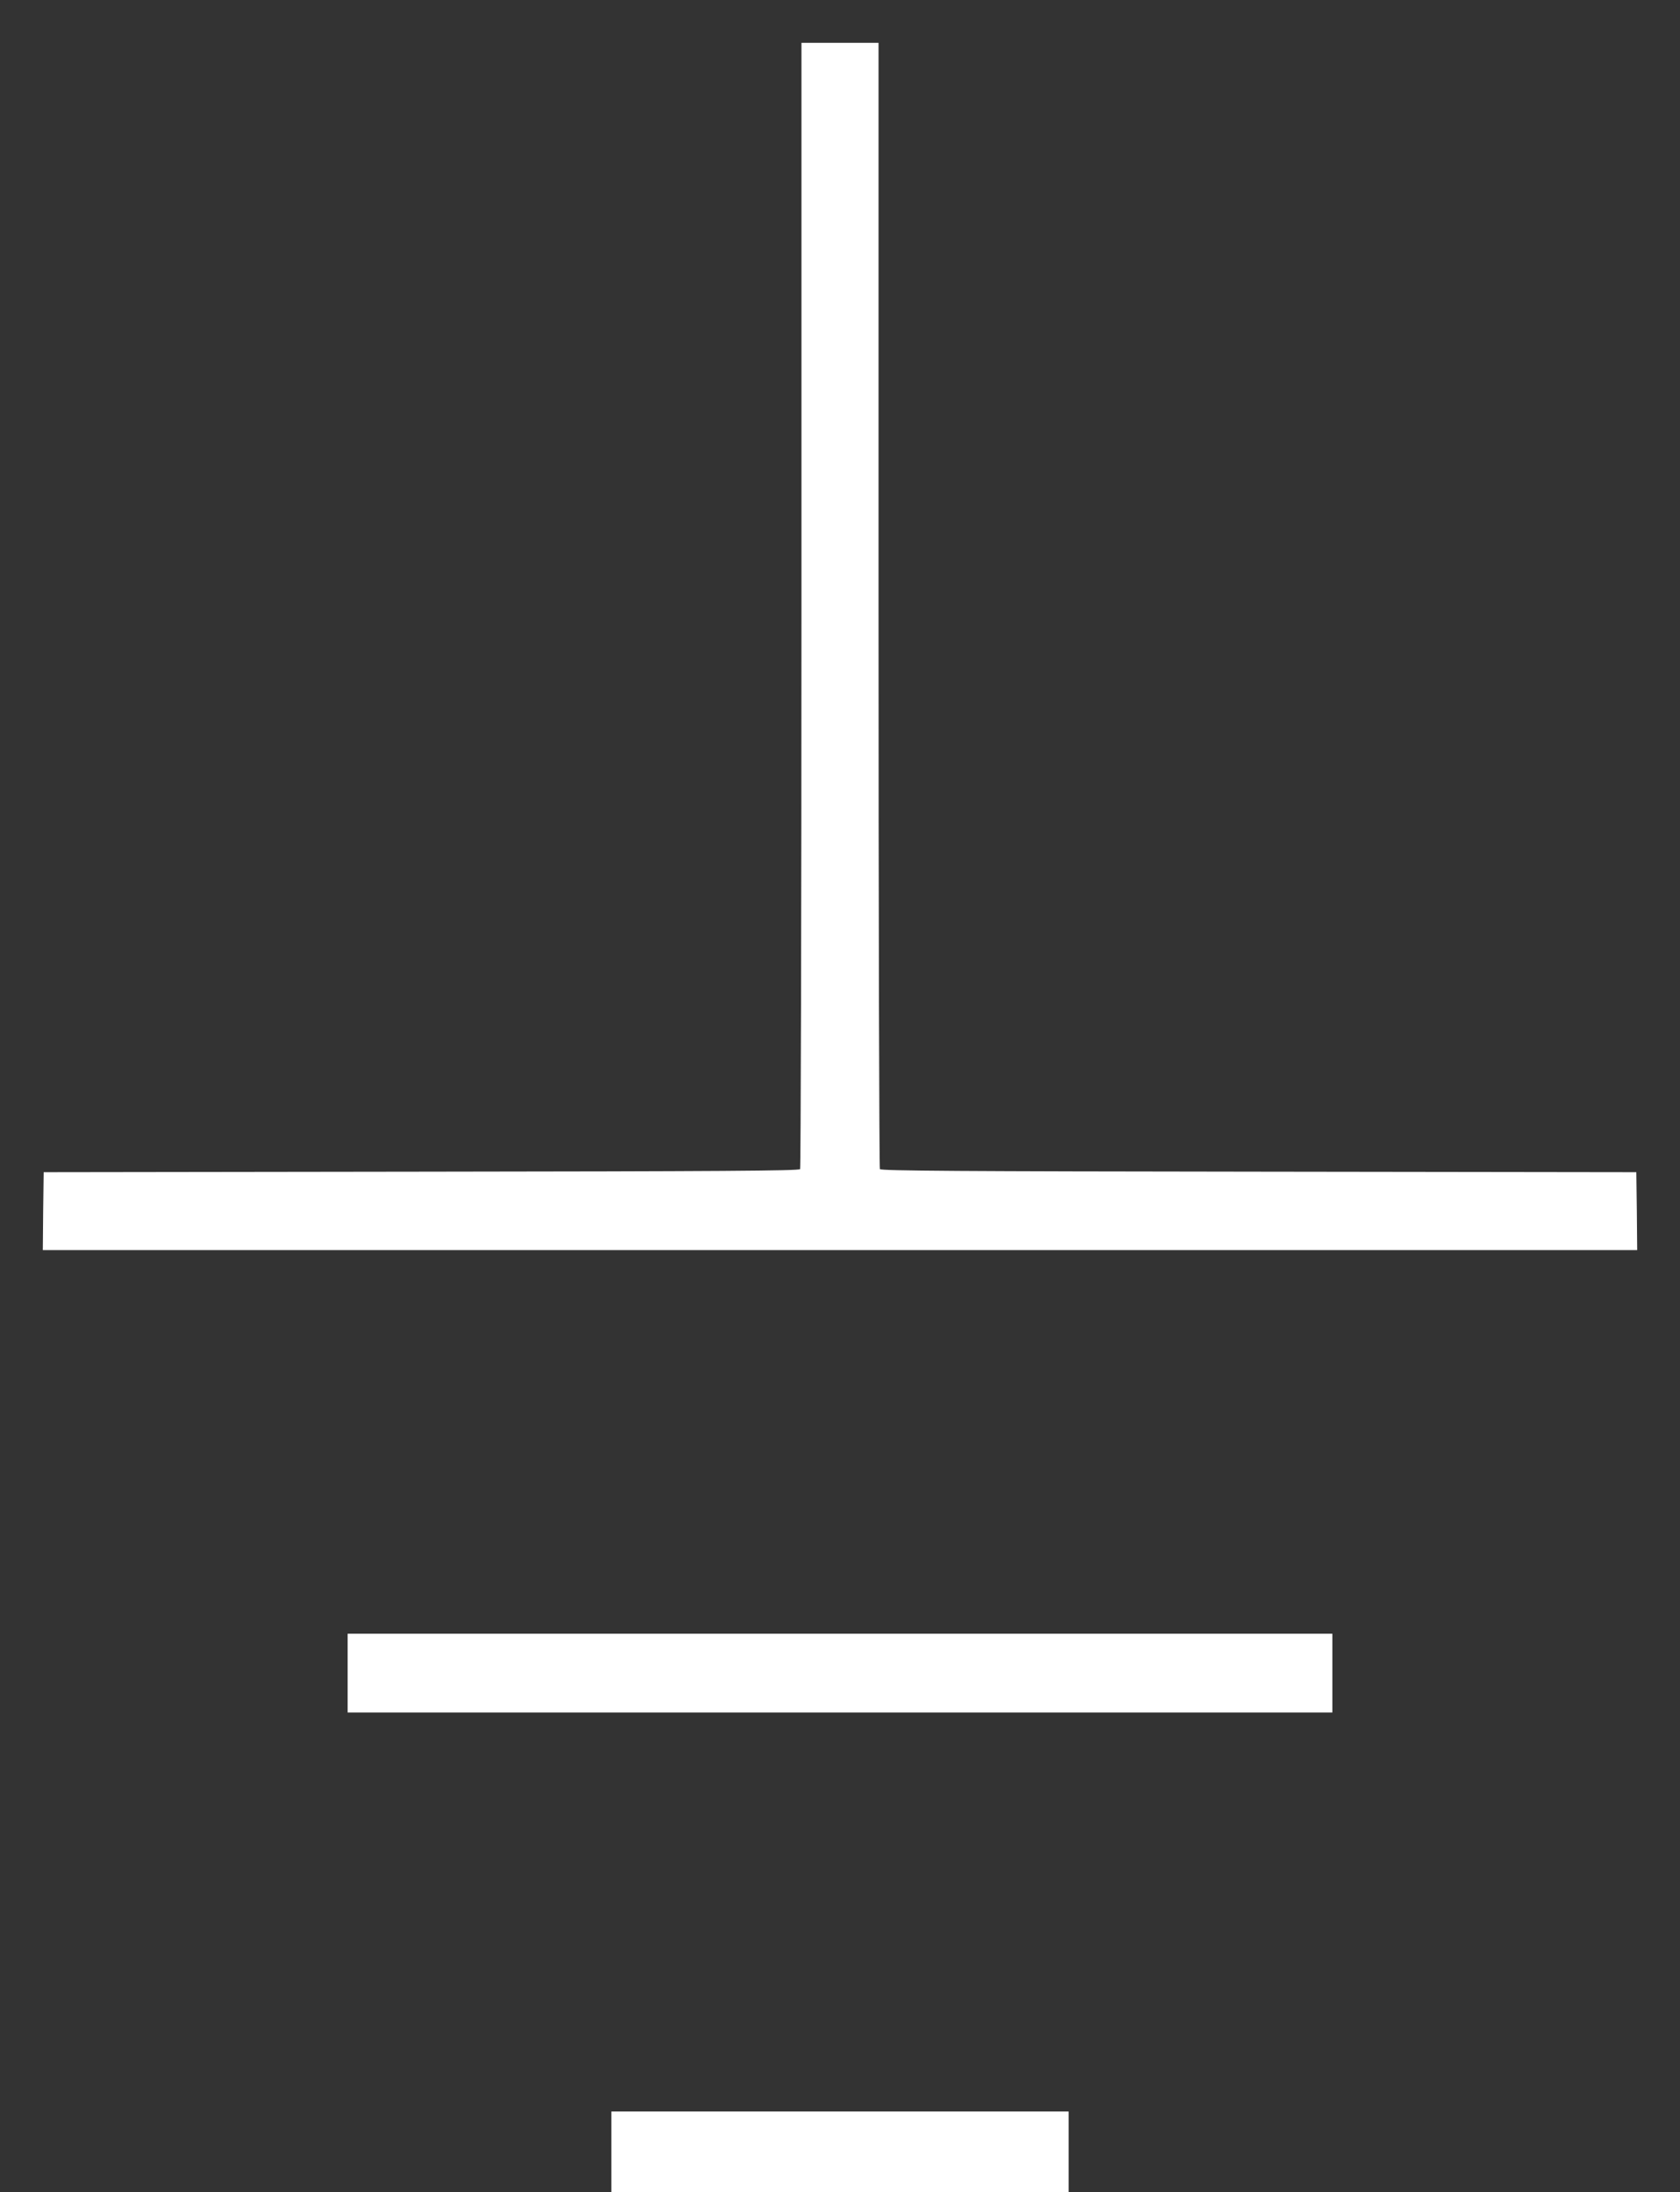 <?xml version="1.0" standalone="no"?>
<!DOCTYPE svg PUBLIC "-//W3C//DTD SVG 20010904//EN"
 "http://www.w3.org/TR/2001/REC-SVG-20010904/DTD/svg10.dtd">
<svg version="1.0" xmlns="http://www.w3.org/2000/svg"
 width="981pt" height="1280pt" viewBox="0 0 981 1280"
 preserveAspectRatio="xMidYMid meet">
<rect x="0" y="0" width="981" height="1280" fill="#333333" stroke="none"/>
<g transform="translate(0,1280) scale(0.1,-0.1)"
fill="#ffffff" stroke="none">
<path d="M4680 9268 c0 -1806 -4 -3289 -8 -3295 -7 -10 -464 -13 -2213 -15
l-2204 -3 -3 -227 -2 -228 4655 0 4655 0 -2 228 -3 227 -2204 3 c-1749 2
-2206 5 -2213 15 -4 6 -8 1489 -8 3295 l0 3282 -225 0 -225 0 0 -3282z"/>
<path d="M2030 3030 l0 -230 2875 0 2875 0 0 230 0 230 -2875 0 -2875 0 0
-230z"/>
<path d="M3570 235 l0 -235 1335 0 1335 0 0 235 0 235 -1335 0 -1335 0 0 -235z"/>
</g>
</svg>
